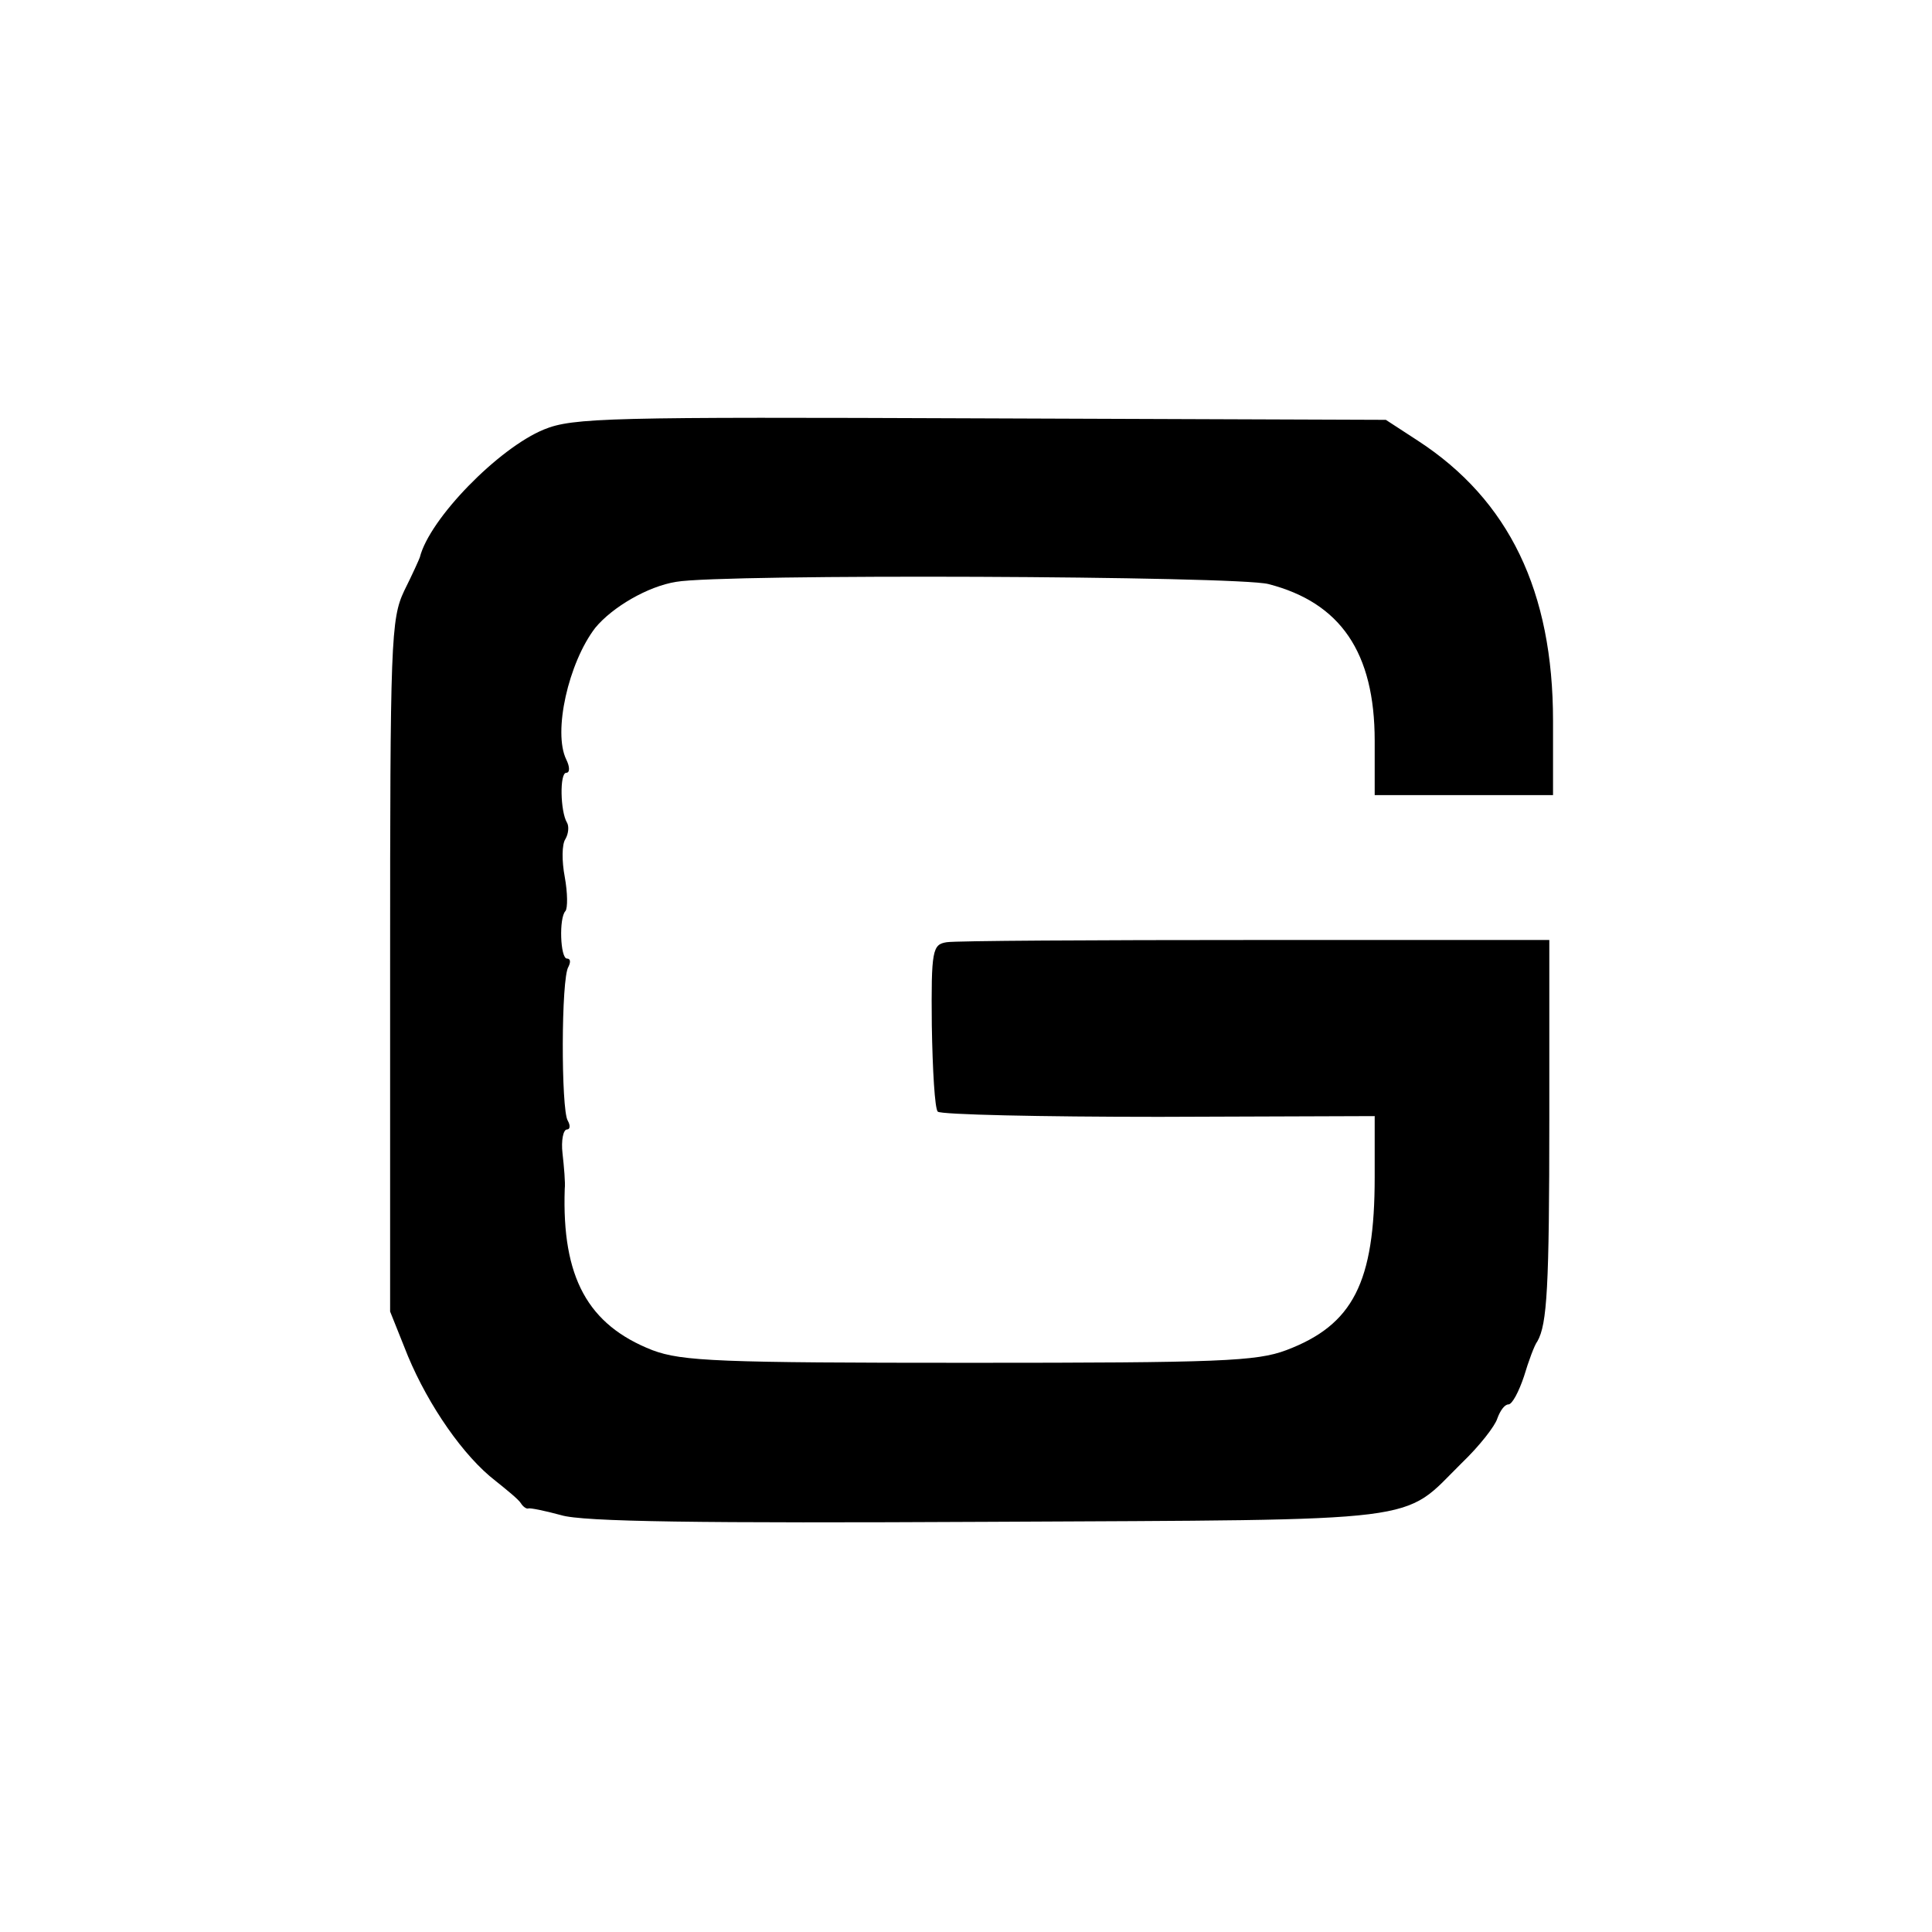 <?xml version="1.0" standalone="no"?>
<!DOCTYPE svg PUBLIC "-//W3C//DTD SVG 20010904//EN"
 "http://www.w3.org/TR/2001/REC-SVG-20010904/DTD/svg10.dtd">
<svg version="1.0" xmlns="http://www.w3.org/2000/svg"
 width="260pt" height="260pt" viewBox="0 0 260 260"
 preserveAspectRatio="xMidYMid meet">
<g transform="translate(0,260) scale(0.1,-0.1)"
fill="#000000" stroke="none">
<path d="M732 2022 c-61 -25 -154 -120 -167 -172 -1 -3 -10 -23 -21 -45 -18
-38 -19 -68 -19 -505 l0 -465 24 -60 c28 -67 75 -135 118 -168 15 -12 31 -25
34 -30 3 -5 8 -8 10 -7 2 1 22 -3 44 -9 29 -9 187 -11 575 -9 599 3 555 -2
637 79 24 23 45 50 48 60 4 11 10 19 15 19 5 0 14 17 21 38 6 20 14 42 18 47
13 23 16 72 16 300 l0 240 -395 0 c-217 0 -404 -1 -416 -3 -19 -3 -21 -10 -20
-112 1 -60 4 -112 8 -116 4 -4 138 -7 298 -7 l290 1 0 -82 c0 -142 -29 -199
-119 -233 -40 -15 -89 -17 -426 -17 -337 0 -387 2 -427 17 -87 34 -122 98
-118 217 1 8 -1 30 -3 48 -2 17 1 32 6 32 4 0 5 5 1 12 -9 15 -9 192 1 207 3
6 3 11 -2 11 -9 0 -11 55 -2 64 3 4 3 24 -1 46 -4 21 -4 44 1 51 4 7 5 17 2
22 -9 15 -10 67 -1 67 5 0 5 8 0 18 -18 37 3 130 39 177 23 28 71 56 109 62
62 11 755 8 797 -3 97 -25 143 -92 143 -211 l0 -73 120 0 120 0 0 100 c0 174
-59 297 -182 377 l-43 28 -545 2 c-500 2 -549 1 -588 -15z"/>
</g>
</svg>
